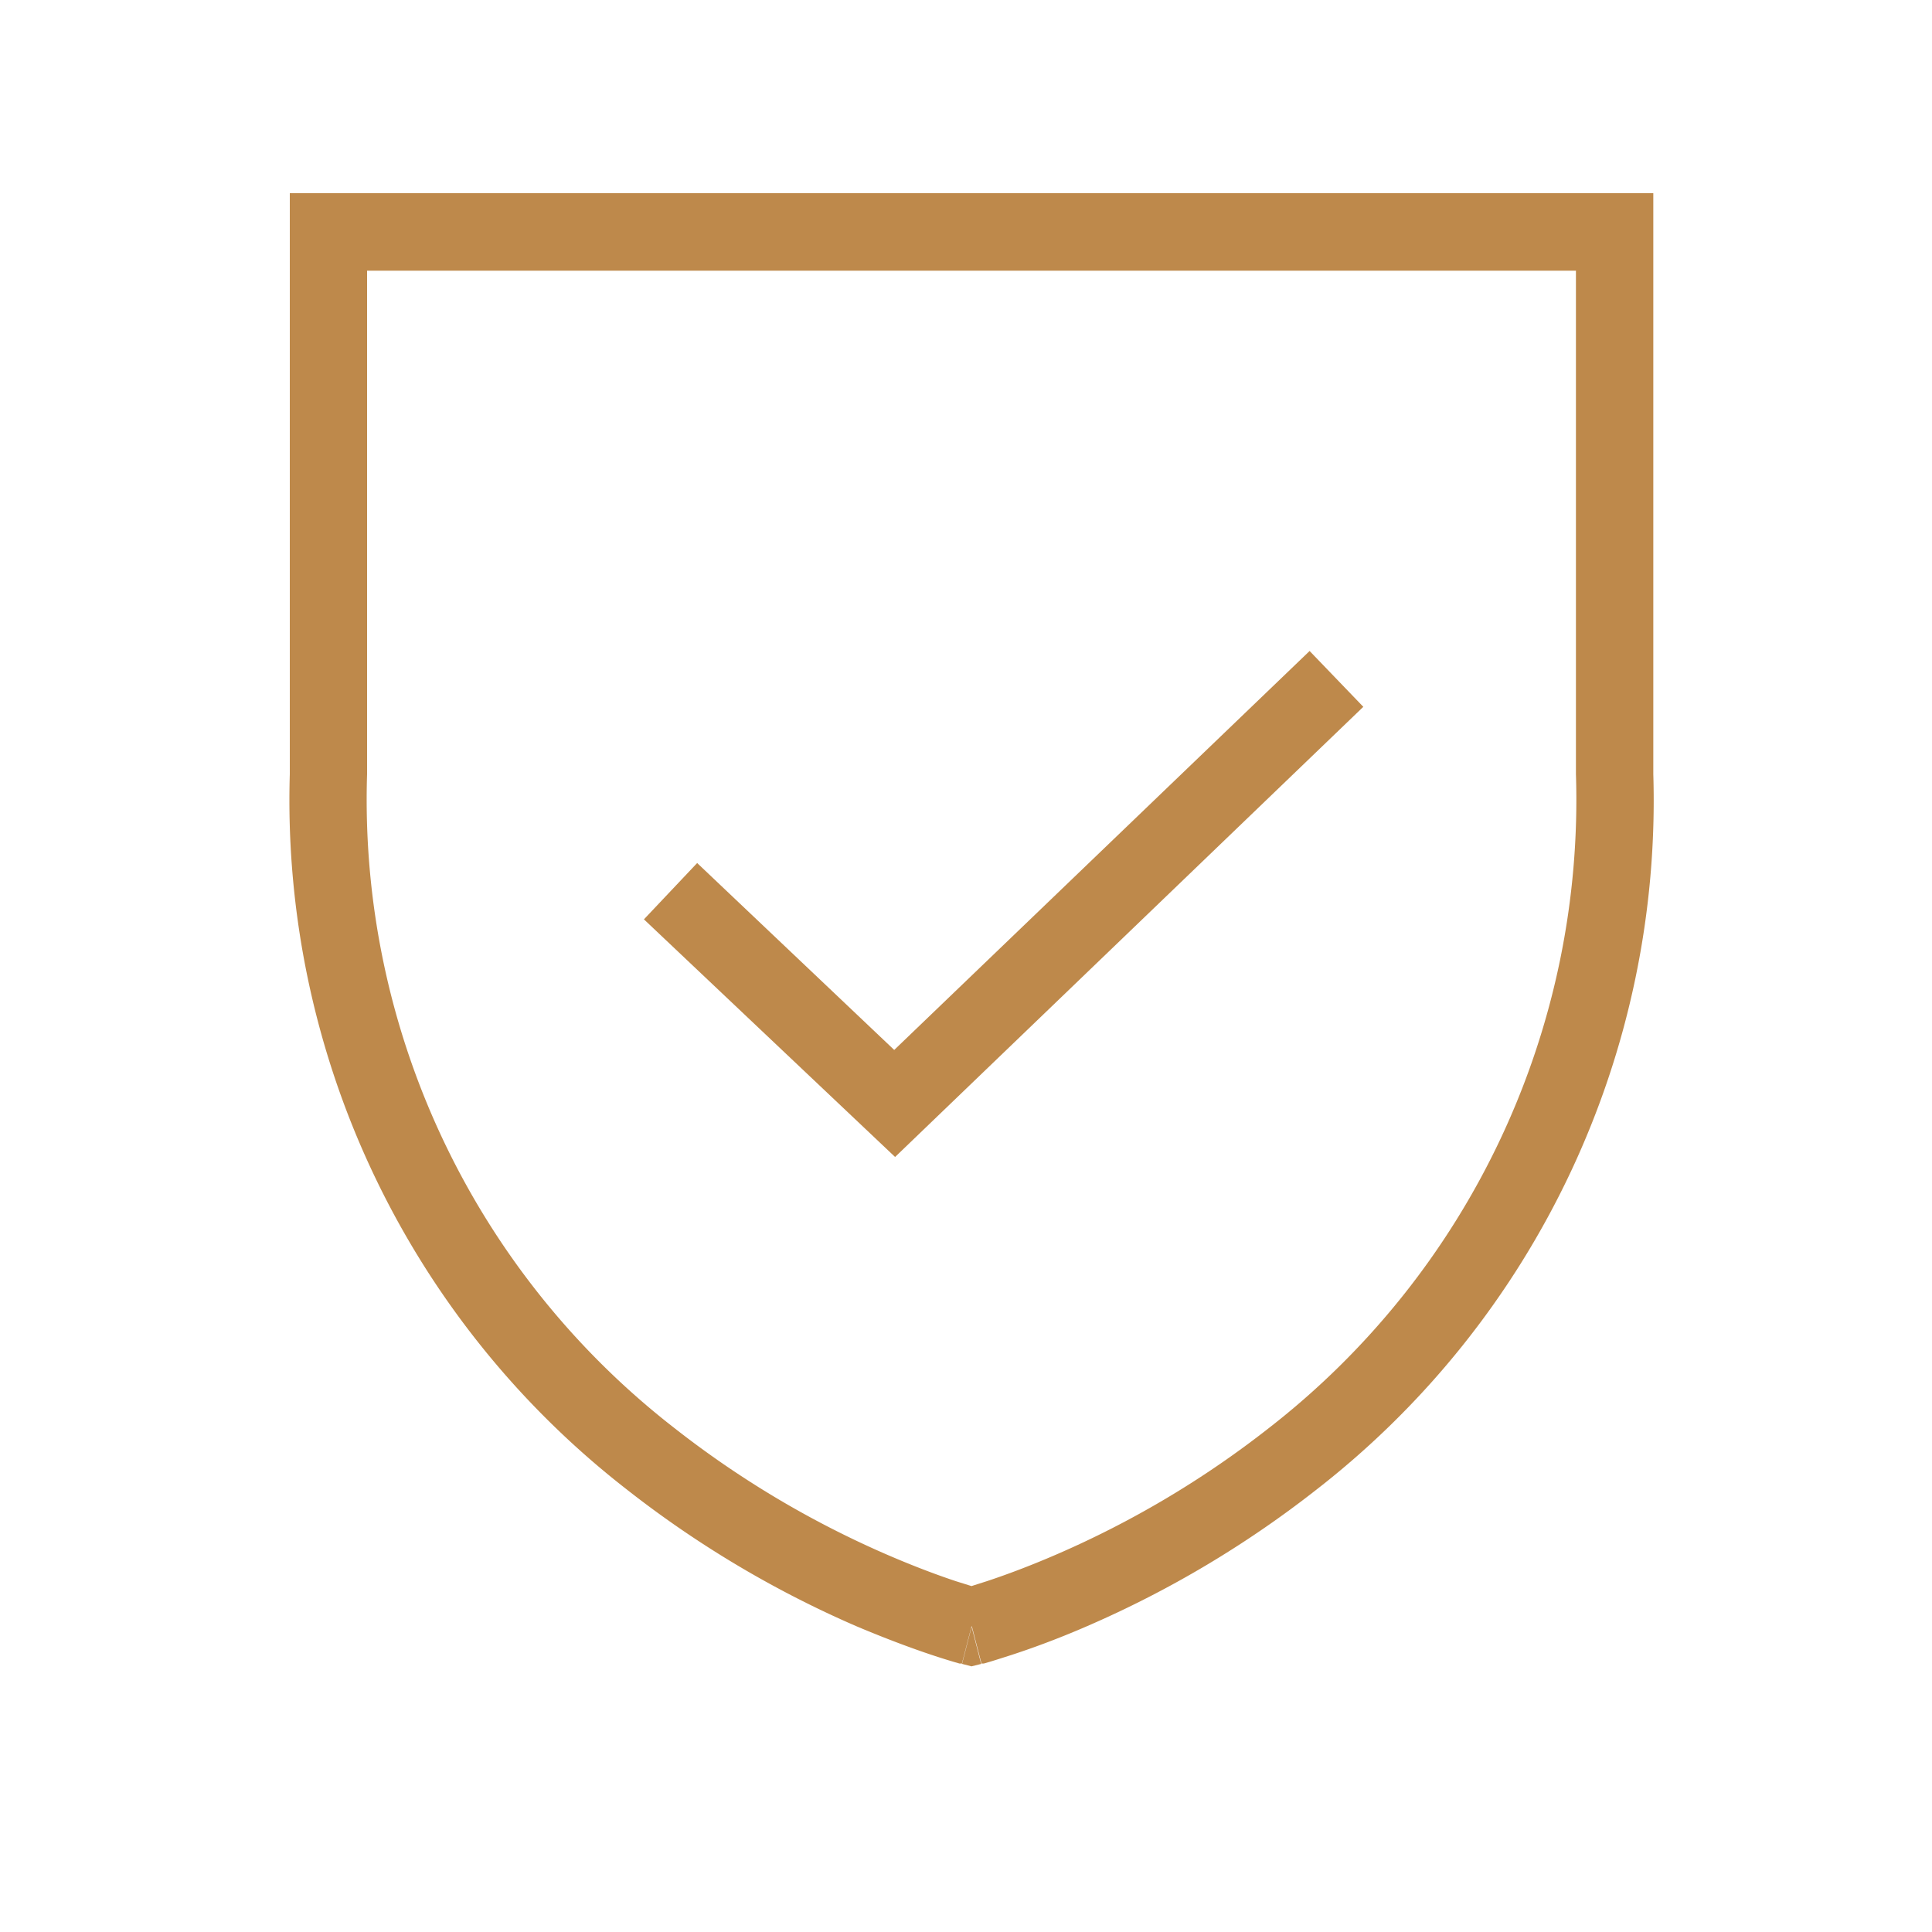 <svg xmlns="http://www.w3.org/2000/svg" width="20" height="20" viewBox="0 0 20 20"><defs><style>.a{fill:rgba(255,255,255,0);}.b{fill:#be894b;fill-rule:evenodd;}</style></defs><g transform="translate(-20 -908)"><rect class="a" width="20" height="20" transform="translate(20 908)"/><path class="b" d="M3.2,3.657H17.315V9.672a9.034,9.034,0,0,1-3.48,7.4,10.79,10.79,0,0,1-2.377,1.417c-.324.141-.6.239-.787.3-.1.032-.172.055-.225.071l-.062.018-.017,0h-.007s0,0-.1-.388c-.1.388-.1.388-.1.388H10.15l-.017,0-.062-.018c-.053-.016-.129-.039-.225-.071-.192-.064-.463-.163-.787-.3a10.817,10.817,0,0,1-2.377-1.418A9.035,9.035,0,0,1,3.2,9.672Zm7.057,14.836-.1.388.1.026.1-.025Zm0-.417.16-.051c.172-.057.421-.147.721-.277a9.99,9.99,0,0,0,2.2-1.31,8.234,8.234,0,0,0,3.176-6.767V4.459H4V9.672a8.235,8.235,0,0,0,3.176,6.764,10.014,10.014,0,0,0,2.2,1.312c.3.13.549.221.721.278Zm-.8-5.55,4.3-4.13.556.578-4.847,4.66-2.6-2.46.551-.583Z" transform="translate(19.8 906.343)"/></g></svg>